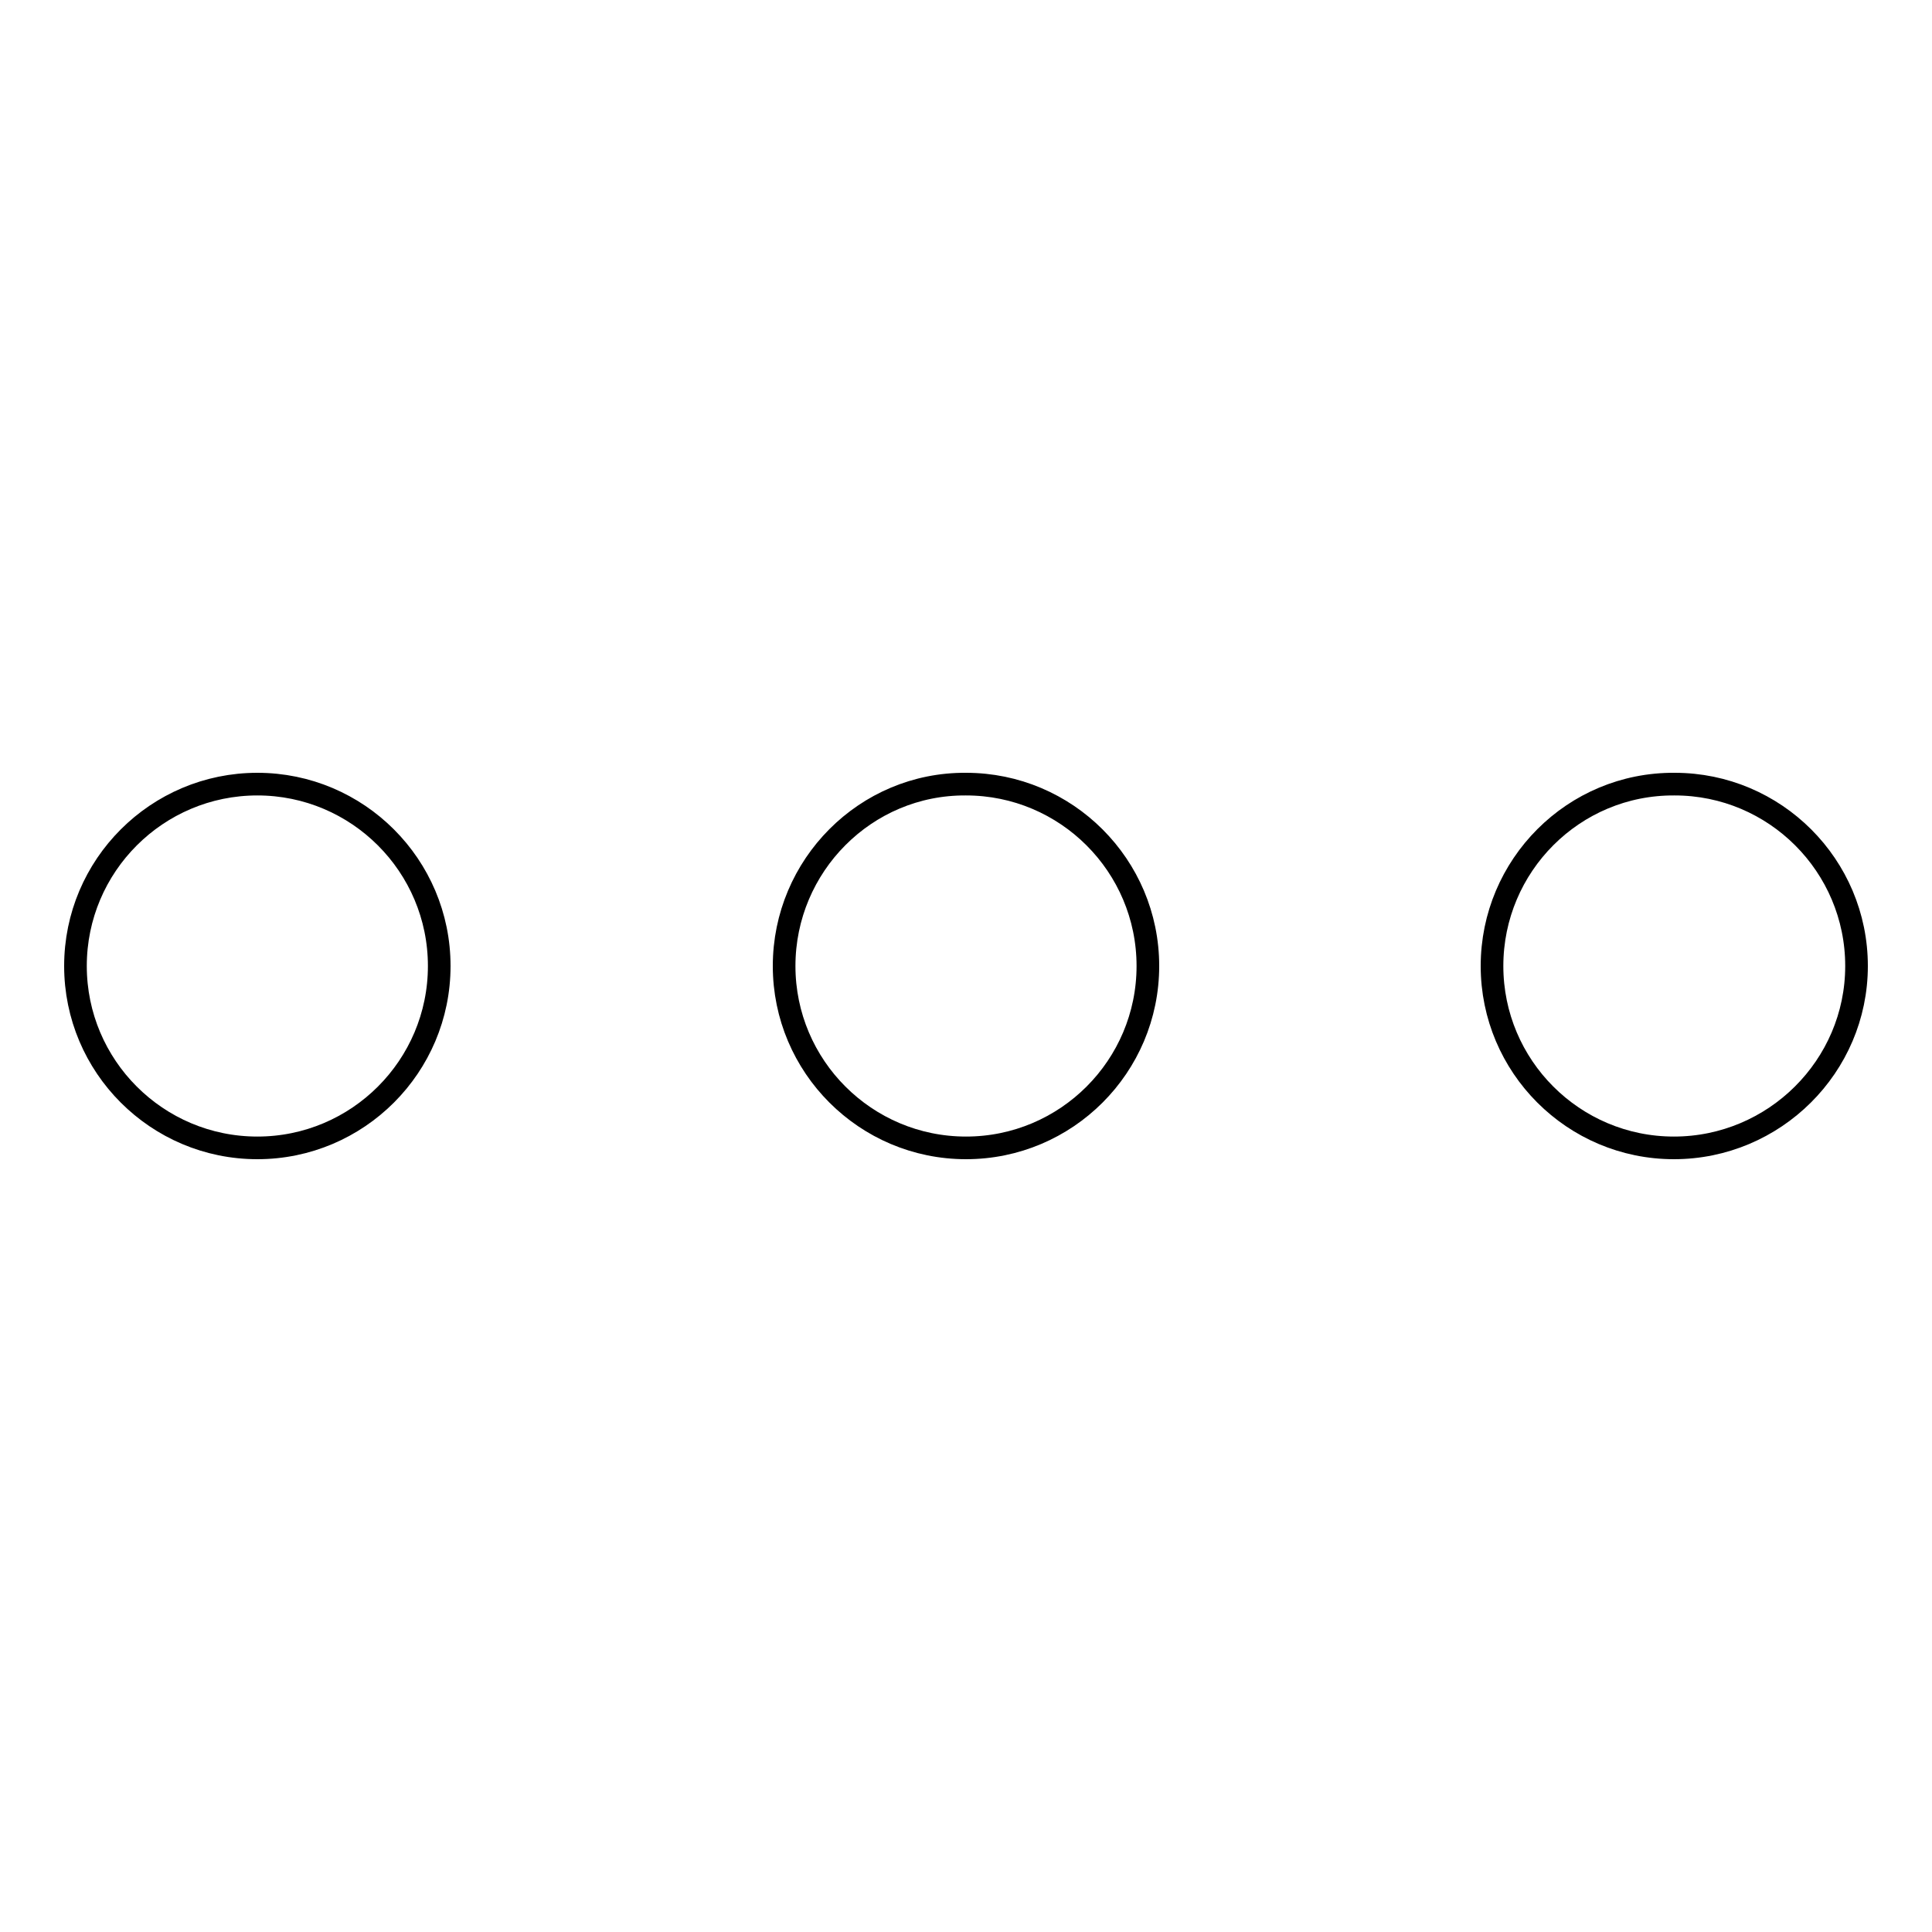 <?xml version="1.0" encoding="utf-8"?>
<!-- Svg Vector Icons : http://www.onlinewebfonts.com/icon -->
<!DOCTYPE svg PUBLIC "-//W3C//DTD SVG 1.1//EN" "http://www.w3.org/Graphics/SVG/1.1/DTD/svg11.dtd">
<svg version="1.1" xmlns="http://www.w3.org/2000/svg" xmlns:xlink="http://www.w3.org/1999/xlink" x="0px" y="0px" viewBox="0 0 256 256" enable-background="new 0 0 256 256" xml:space="preserve">
<g> <path stroke-width="3" fill-opacity="0" stroke="#000000"  d="M10,128c0,13.3,10.8,24.1,24.1,24.1c13.3,0,24.1-10.8,24.1-24.1l0,0c0-13.3-10.8-24.1-24.1-24.1 C20.8,103.9,10,114.7,10,128L10,128z M103.9,128c0,13.3,10.8,24.1,24.1,24.1c13.3,0,24.1-10.8,24.1-24.1 c0-13.3-10.8-24.1-24.1-24.1C114.7,103.8,103.9,114.7,103.9,128C103.9,128,103.9,128,103.9,128z M197.7,128 c0,13.3,10.8,24.1,24.1,24.1S246,141.3,246,128c0,0,0,0,0,0c0-13.3-10.8-24.1-24.1-24.1C208.5,103.8,197.7,114.7,197.7,128 C197.7,128,197.7,128,197.7,128z"/></g>
</svg>